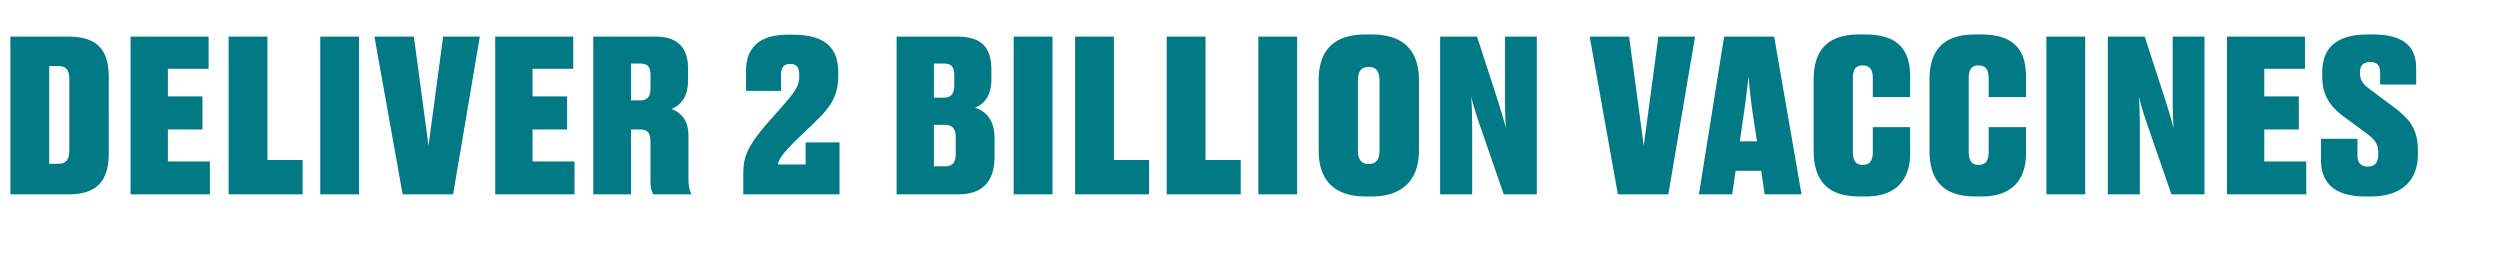 <svg width="283" height="29" viewBox="0 0 283 29" fill="none" xmlns="http://www.w3.org/2000/svg"><path d="M1.176 22h6.576c3.096 0 4.56-1.392 4.56-4.656V8.752c0-3.288-1.464-4.608-4.608-4.608H1.176V22zM5.568 7.48h1.008c.96 0 1.272.48 1.272 1.56v7.896c0 1.128-.336 1.608-1.296 1.608h-.984V7.48zm9.214-3.336V22h8.976v-3.72h-4.752v-3.624h3.912v-3.744h-3.912v-3.12h4.608V4.144h-8.832zm11.099 0V22h8.376v-3.888h-3.984V4.144H25.88zm14.764 0h-4.392V22h4.392V4.144zM45.579 22h5.712l3.024-17.856h-4.152l-1.656 12.36-1.656-12.36h-4.464L45.579 22zm10.48-17.856V22h8.976v-3.72h-4.752v-3.624h3.912v-3.744h-3.912v-3.12h4.608V4.144h-8.832zm15.37 3.048h1.032c.864 0 1.176.384 1.176 1.32v1.512c0 .888-.36 1.344-1.176 1.344H71.43V7.192zm0 7.464h1.056c.864 0 1.152.432 1.152 1.464v4.296c0 .84.144 1.344.336 1.584h4.248v-.12c-.168-.336-.288-.888-.288-1.68v-4.824c0-1.752-.792-2.592-1.92-3.048 1.104-.432 1.872-1.416 1.872-3.216V7.72c0-2.448-1.32-3.576-3.672-3.576h-7.056V22h4.272v-7.344zM95.036 22v-5.88h-3.84v2.496h-3.12c0-.456.456-1.224 2.424-3.12a74.336 74.336 0 002.4-2.328c1.488-1.536 1.992-2.76 1.992-4.704v-.24c0-2.664-1.32-4.296-5.16-4.296h-.576c-3.408 0-4.704 1.68-4.704 4.08v2.28h3.96V8.512c0-.84.264-1.272 1.032-1.272.744 0 1.032.384 1.032 1.272v.144c0 .984-.432 1.656-1.512 2.904-.552.648-1.296 1.488-1.944 2.208-2.736 3.12-2.88 4.248-2.88 6.192V22h10.896zm6.46 0h7.008c2.736 0 4.08-1.512 4.08-4.224v-2.16c0-2.4-1.368-3.144-2.208-3.432.768-.288 1.848-1.104 1.848-3.12V7.912c0-2.688-1.248-3.768-3.912-3.768h-6.816V22zm5.328-14.808c.912 0 1.2.408 1.2 1.368v1.08c0 .984-.36 1.416-1.2 1.416h-1.104V7.192h1.104zm.096 6.936c.912 0 1.272.456 1.272 1.464v1.776c0 1.008-.336 1.464-1.248 1.464h-1.224v-4.704h1.2zm12.223-9.984h-4.392V22h4.392V4.144zm2.558 0V22h8.376v-3.888h-3.984V4.144h-4.392zm10.372 0V22h8.376v-3.888h-3.984V4.144h-4.392zm14.764 0h-4.392V22h4.392V4.144zm13.79 4.944c0-3.264-1.656-5.184-5.328-5.184h-.72c-3.744 0-5.304 1.944-5.304 5.184v7.968c0 3.144 1.584 5.184 5.304 5.184h.72c3.6 0 5.328-2.016 5.328-5.184V9.088zm-4.464 7.944c0 1.008-.384 1.536-1.224 1.536s-1.224-.528-1.224-1.536V9.16c0-1.08.36-1.584 1.224-1.584.84 0 1.224.504 1.224 1.584v7.872zm13.317-5.88l-2.28-7.008h-4.176V22h3.624v-7.08c0-1.896-.024-3.096-.12-4.008.216.84.528 1.944.984 3.24L170.224 22h3.744V4.144h-3.6v6.432c0 1.944.024 2.712.096 3.936-.216-.864-.504-1.848-.984-3.36zM183.144 22h5.712l3.024-17.856h-4.152l-1.656 12.36-1.656-12.36h-4.464L183.144 22zm14.236-8.976c.264-1.824.432-3.24.552-4.368.096 1.128.24 2.52.504 4.368l.456 2.976h-1.944l.432-2.976zM199.756 22h4.176l-3.096-17.856h-5.664L192.316 22h3.768l.384-2.664h2.904l.384 2.664zm11.094-3.336c-.816 0-1.104-.552-1.104-1.512v-8.28c0-.936.264-1.464 1.104-1.464.888 0 1.152.576 1.152 1.464v2.112h4.224V8.608c0-2.976-1.416-4.704-5.04-4.704h-.744c-3.768 0-5.136 1.992-5.136 5.136v7.992c0 3.24 1.416 5.208 5.184 5.208h.744c3.696 0 4.992-2.232 4.992-4.824v-3.024h-4.224v2.76c0 .936-.264 1.512-1.152 1.512zm13.114 0c-.816 0-1.104-.552-1.104-1.512v-8.28c0-.936.264-1.464 1.104-1.464.888 0 1.152.576 1.152 1.464v2.112h4.224V8.608c0-2.976-1.416-4.704-5.04-4.704h-.744c-3.768 0-5.136 1.992-5.136 5.136v7.992c0 3.24 1.416 5.208 5.184 5.208h.744c3.696 0 4.992-2.232 4.992-4.824v-3.024h-4.224v2.76c0 .936-.264 1.512-1.152 1.512zm12.082-14.52h-4.392V22h4.392V4.144zm9.014 7.008l-2.28-7.008h-4.176V22h3.624v-7.08c0-1.896-.024-3.096-.12-4.008.216.84.528 1.944.984 3.24L245.804 22h3.744V4.144h-3.6v6.432c0 1.944.024 2.712.096 3.936-.216-.864-.504-1.848-.984-3.36zm7.033-7.008V22h8.976v-3.72h-4.752v-3.624h3.912v-3.744h-3.912v-3.12h4.608V4.144h-8.832zm15.635 18.096h.624c3.864 0 5.352-2.136 5.352-4.752v-.504c0-2.424-.984-3.576-2.904-4.992l-2.352-1.752c-.888-.648-1.296-1.08-1.296-1.968V8.2c0-.816.384-1.176 1.176-1.176.744 0 1.104.384 1.104 1.224v1.32h4.08V7.744c0-2.376-1.296-3.84-4.896-3.84h-.624c-3.504 0-5.112 1.536-5.112 4.272v.504c0 2.16.936 3.456 2.592 4.632l2.376 1.752c.936.696 1.368 1.176 1.368 2.232v.168c0 .936-.384 1.392-1.176 1.392-.768 0-1.176-.432-1.176-1.224v-1.92h-4.128v2.424c0 2.472 1.44 4.104 4.992 4.104z" fill="#027A85"/></svg>